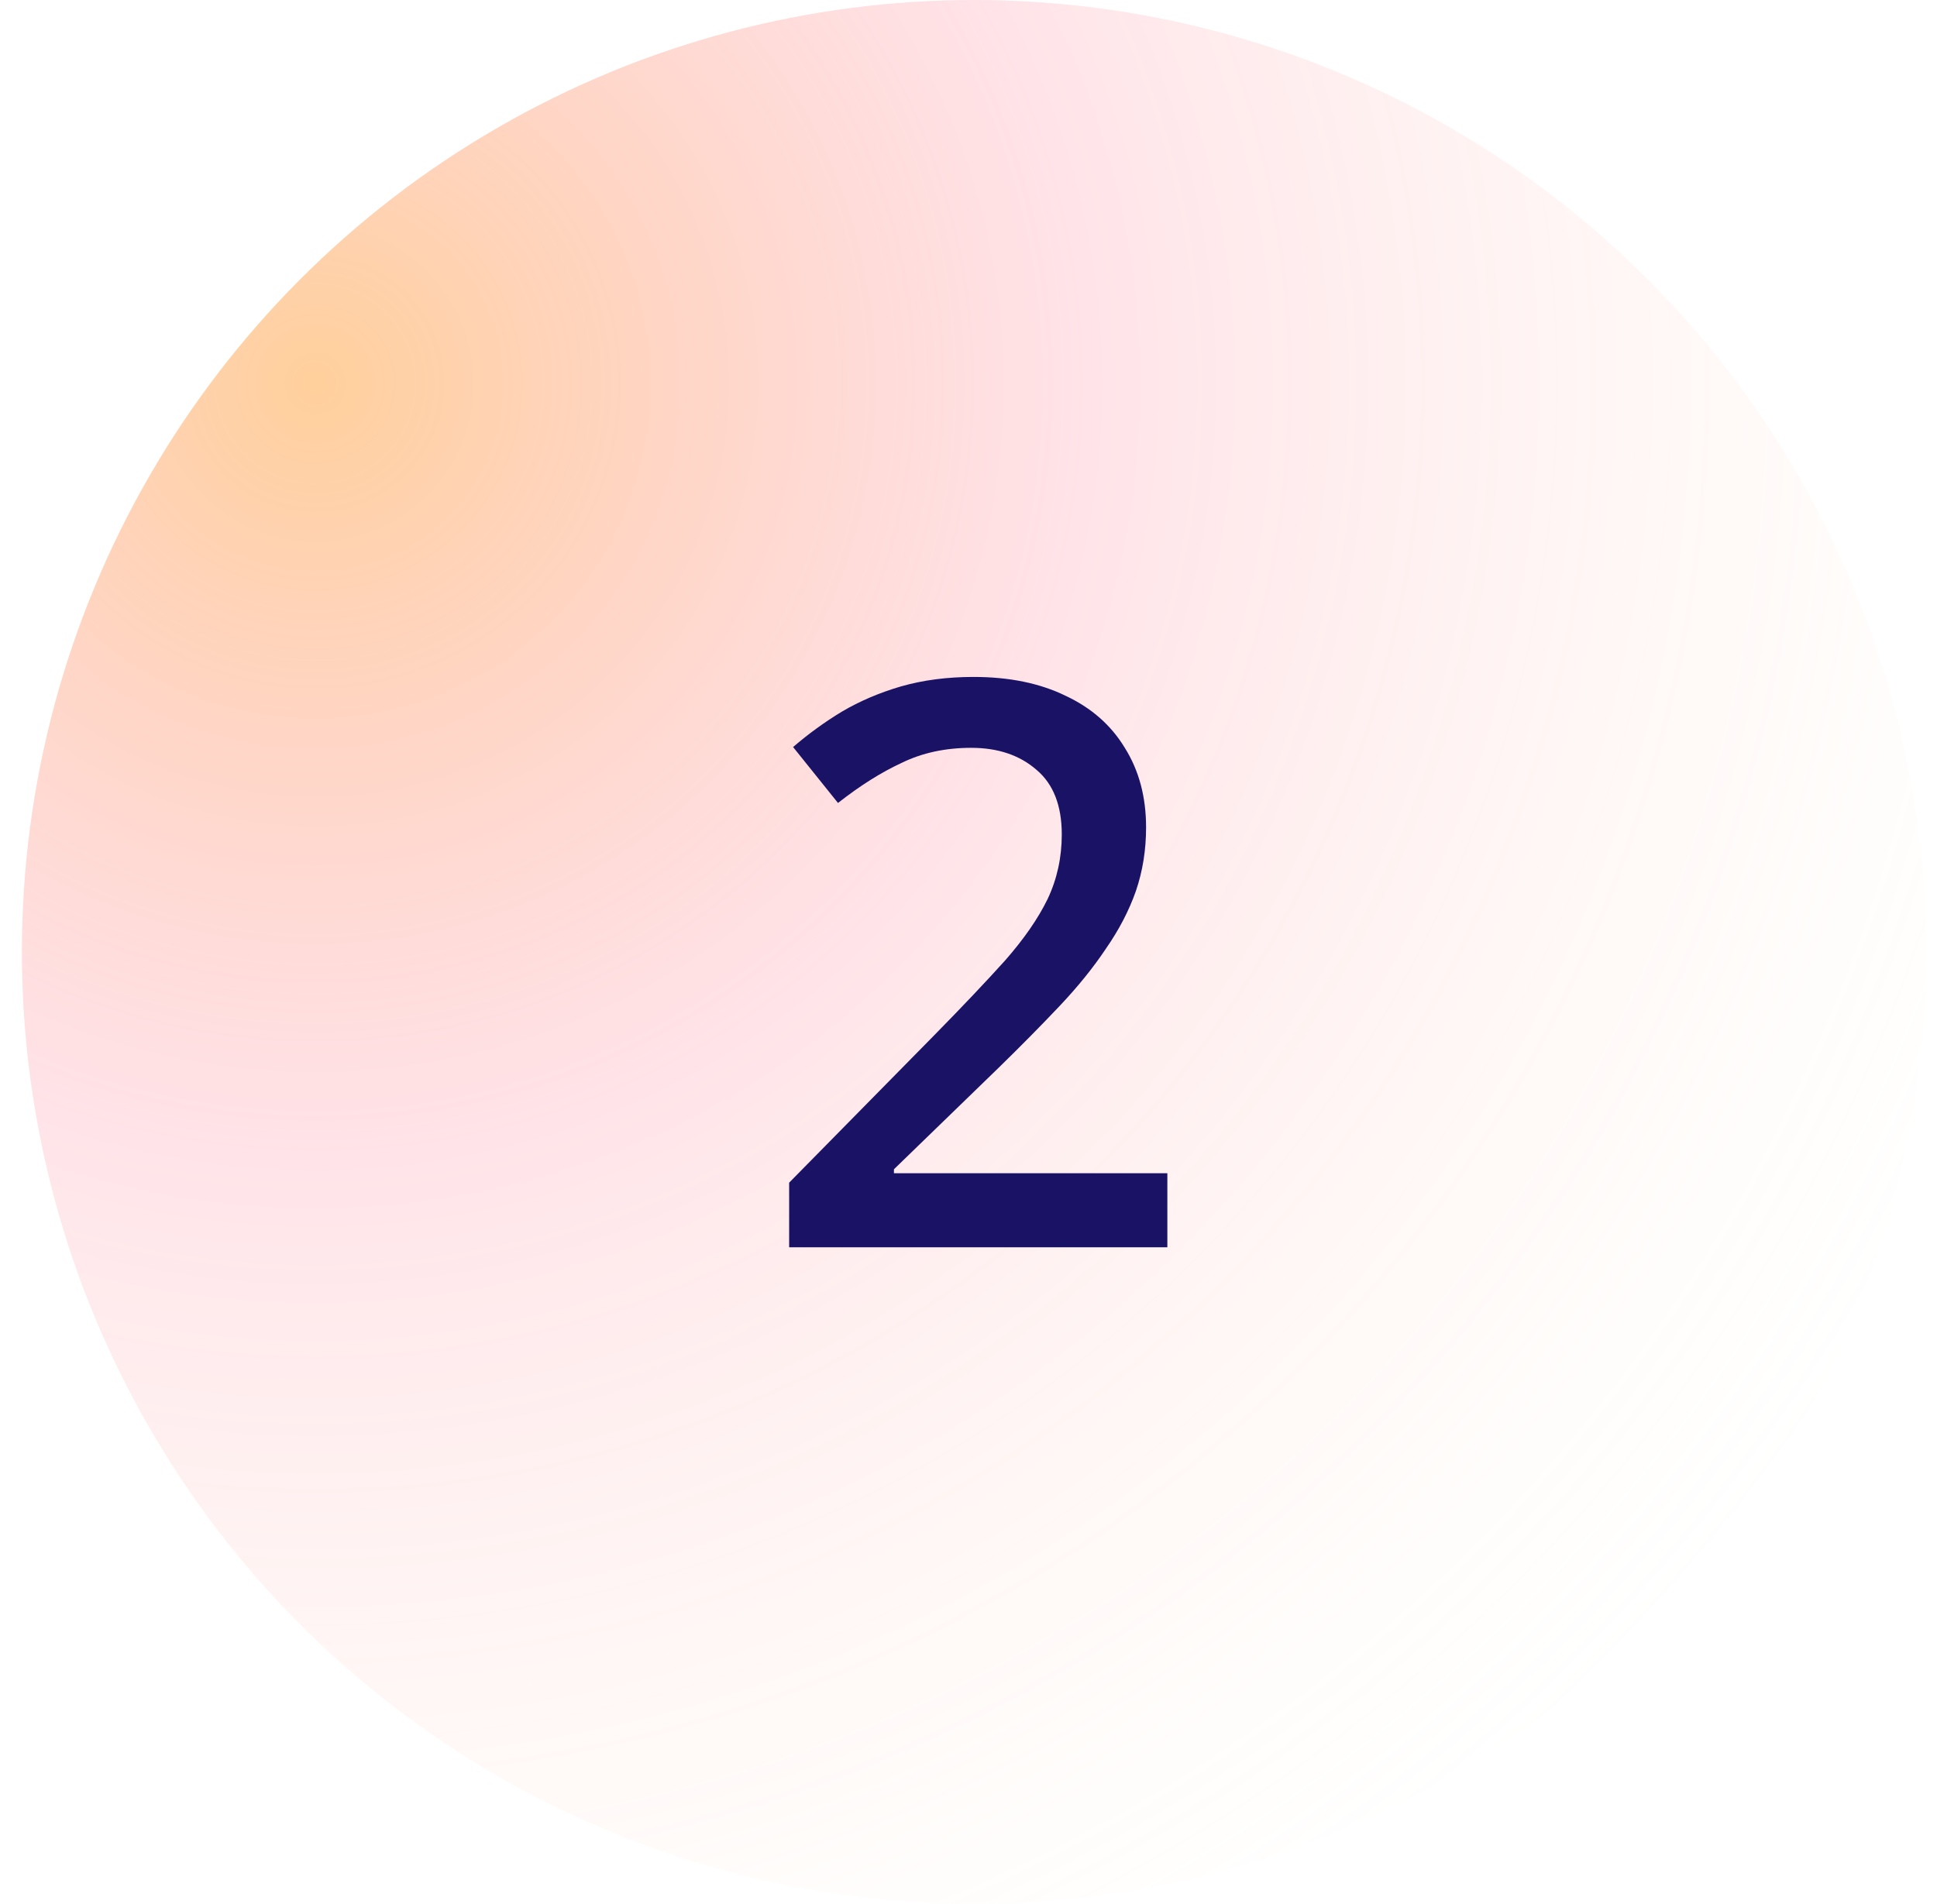 <svg width="59" height="58" viewBox="0 0 59 58" fill="none" xmlns="http://www.w3.org/2000/svg">
<circle cx="29.667" cy="29" r="29" fill="url(#paint0_radial_44_7)" fill-opacity="0.6"/>
<path d="M35.557 38H24.037V36.032L28.453 31.544C29.317 30.664 30.037 29.904 30.613 29.264C31.189 28.608 31.621 27.984 31.909 27.392C32.197 26.784 32.341 26.128 32.341 25.424C32.341 24.544 32.085 23.888 31.573 23.456C31.061 23.008 30.397 22.784 29.581 22.784C28.797 22.784 28.093 22.936 27.469 23.24C26.845 23.528 26.197 23.936 25.525 24.464L24.157 22.76C24.621 22.36 25.117 22 25.645 21.68C26.189 21.36 26.789 21.104 27.445 20.912C28.117 20.72 28.853 20.624 29.653 20.624C30.741 20.624 31.677 20.816 32.461 21.2C33.245 21.568 33.845 22.096 34.261 22.784C34.693 23.472 34.909 24.28 34.909 25.208C34.909 25.896 34.805 26.544 34.597 27.152C34.389 27.744 34.085 28.328 33.685 28.904C33.301 29.48 32.829 30.064 32.269 30.656C31.709 31.248 31.093 31.872 30.421 32.528L27.229 35.624V35.744H35.557V38Z" fill="#1A1365"/>
<defs>
<radialGradient id="paint0_radial_44_7" cx="0" cy="0" r="1" gradientUnits="userSpaceOnUse" gradientTransform="translate(9.667 11.5) rotate(43.919) scale(56.225)">
<stop stop-color="#FFA642" stop-opacity="0.88"/>
<stop offset="0.416" stop-color="#FF8096" stop-opacity="0.37"/>
<stop offset="1" stop-color="#FFE7BA" stop-opacity="0"/>
<stop offset="1" stop-color="#FFE7BA" stop-opacity="0.36"/>
</radialGradient>
</defs>
</svg>
